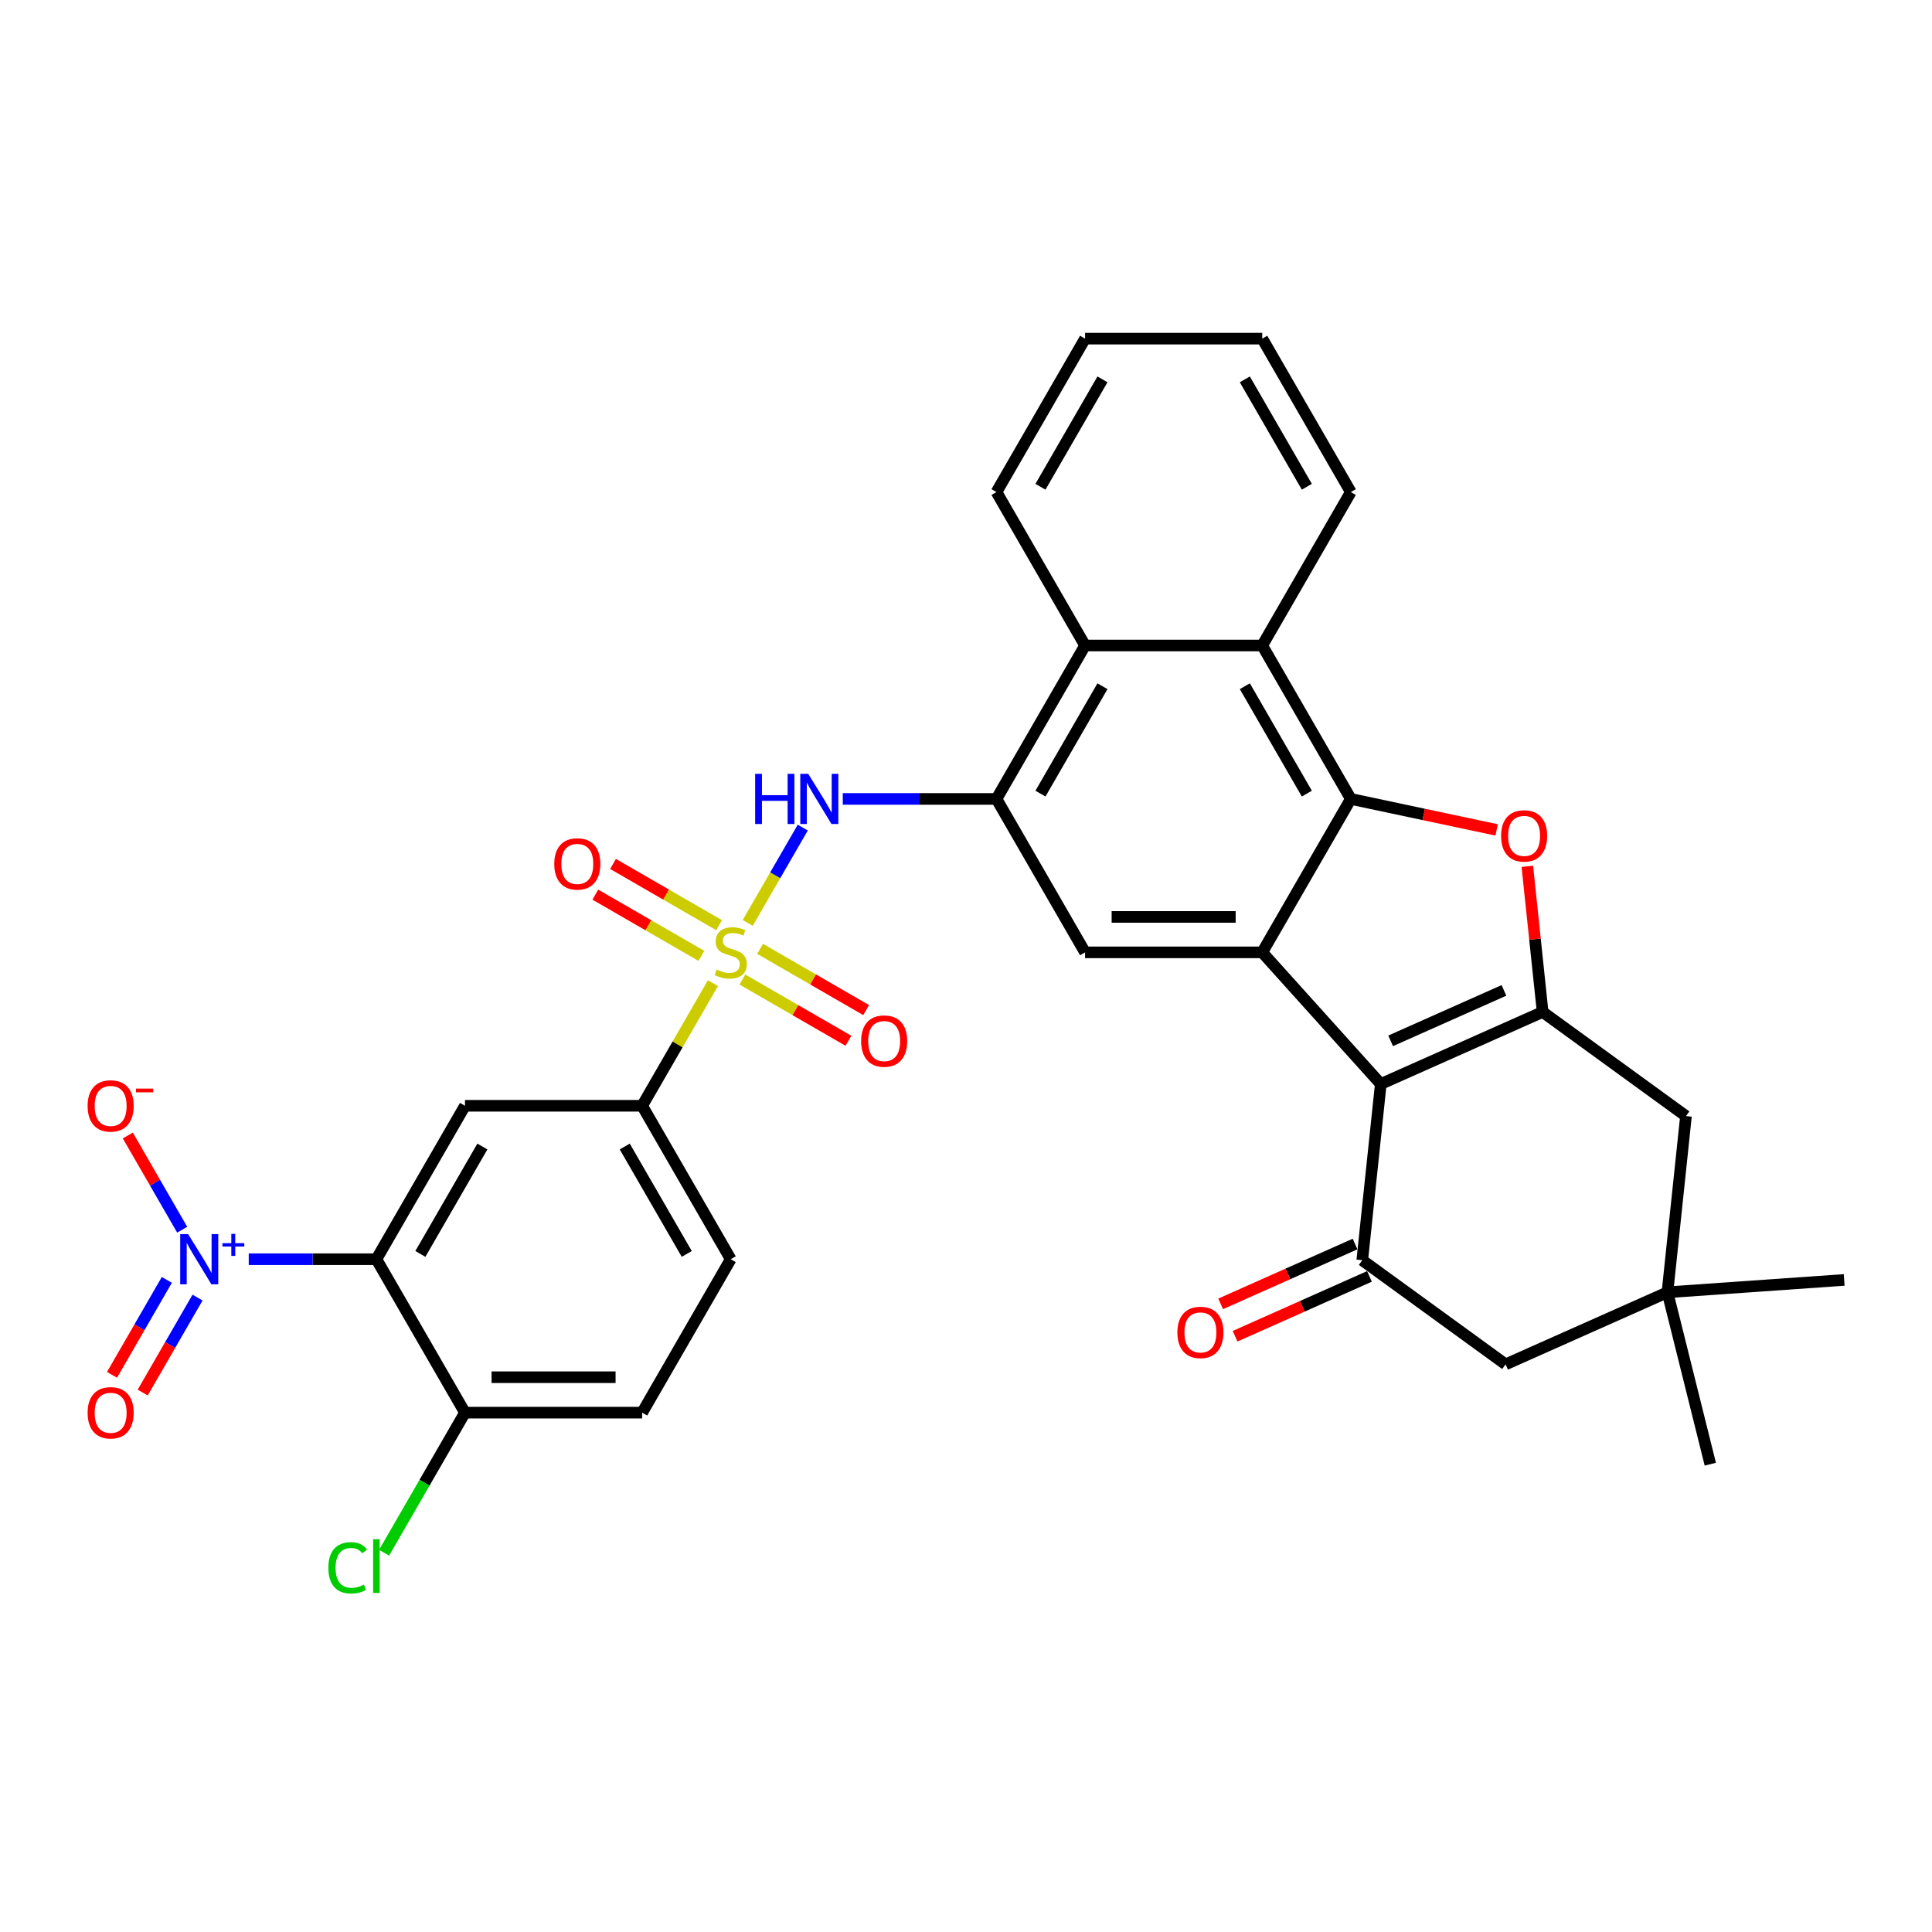 <?xml version='1.0' encoding='iso-8859-1'?>
<svg version='1.1' baseProfile='full'
              xmlns='http://www.w3.org/2000/svg'
                      xmlns:rdkit='http://www.rdkit.org/xml'
                      xmlns:xlink='http://www.w3.org/1999/xlink'
                  xml:space='preserve'
width='1000px' height='1000px' viewBox='0 0 1000 1000'>
<!-- END OF HEADER -->
<rect style='opacity:1.0;fill:#FFFFFF;stroke:none' width='1000' height='1000' x='0' y='0'> </rect>
<path class='bond-8' d='M 387.025,477.697 L 401.268,453.028' style='fill:none;fill-rule:evenodd;stroke:#CCCC00;stroke-width:6px;stroke-linecap:butt;stroke-linejoin:miter;stroke-opacity:1' />
<path class='bond-8' d='M 401.268,453.028 L 415.51,428.359' style='fill:none;fill-rule:evenodd;stroke:#0000FF;stroke-width:6px;stroke-linecap:butt;stroke-linejoin:miter;stroke-opacity:1' />
<path class='bond-11' d='M 369.024,508.875 L 350.7,540.614' style='fill:none;fill-rule:evenodd;stroke:#CCCC00;stroke-width:6px;stroke-linecap:butt;stroke-linejoin:miter;stroke-opacity:1' />
<path class='bond-11' d='M 350.7,540.614 L 332.375,572.353' style='fill:none;fill-rule:evenodd;stroke:#000000;stroke-width:6px;stroke-linecap:butt;stroke-linejoin:miter;stroke-opacity:1' />
<path class='bond-17' d='M 384.26,507.01 L 411.705,522.855' style='fill:none;fill-rule:evenodd;stroke:#CCCC00;stroke-width:6px;stroke-linecap:butt;stroke-linejoin:miter;stroke-opacity:1' />
<path class='bond-17' d='M 411.705,522.855 L 439.15,538.701' style='fill:none;fill-rule:evenodd;stroke:#FF0000;stroke-width:6px;stroke-linecap:butt;stroke-linejoin:miter;stroke-opacity:1' />
<path class='bond-17' d='M 393.43,491.127 L 420.875,506.972' style='fill:none;fill-rule:evenodd;stroke:#CCCC00;stroke-width:6px;stroke-linecap:butt;stroke-linejoin:miter;stroke-opacity:1' />
<path class='bond-17' d='M 420.875,506.972 L 448.32,522.817' style='fill:none;fill-rule:evenodd;stroke:#FF0000;stroke-width:6px;stroke-linecap:butt;stroke-linejoin:miter;stroke-opacity:1' />
<path class='bond-18' d='M 372.192,478.865 L 344.747,463.02' style='fill:none;fill-rule:evenodd;stroke:#CCCC00;stroke-width:6px;stroke-linecap:butt;stroke-linejoin:miter;stroke-opacity:1' />
<path class='bond-18' d='M 344.747,463.02 L 317.303,447.175' style='fill:none;fill-rule:evenodd;stroke:#FF0000;stroke-width:6px;stroke-linecap:butt;stroke-linejoin:miter;stroke-opacity:1' />
<path class='bond-18' d='M 363.022,494.748 L 335.577,478.903' style='fill:none;fill-rule:evenodd;stroke:#CCCC00;stroke-width:6px;stroke-linecap:butt;stroke-linejoin:miter;stroke-opacity:1' />
<path class='bond-18' d='M 335.577,478.903 L 308.132,463.058' style='fill:none;fill-rule:evenodd;stroke:#FF0000;stroke-width:6px;stroke-linecap:butt;stroke-linejoin:miter;stroke-opacity:1' />
<path class='bond-0' d='M 714.691,561.085 L 653.331,492.938' style='fill:none;fill-rule:evenodd;stroke:#000000;stroke-width:6px;stroke-linecap:butt;stroke-linejoin:miter;stroke-opacity:1' />
<path class='bond-2' d='M 714.691,561.085 L 798.465,523.787' style='fill:none;fill-rule:evenodd;stroke:#000000;stroke-width:6px;stroke-linecap:butt;stroke-linejoin:miter;stroke-opacity:1' />
<path class='bond-2' d='M 719.797,538.736 L 778.439,512.627' style='fill:none;fill-rule:evenodd;stroke:#000000;stroke-width:6px;stroke-linecap:butt;stroke-linejoin:miter;stroke-opacity:1' />
<path class='bond-7' d='M 714.691,561.085 L 705.106,652.284' style='fill:none;fill-rule:evenodd;stroke:#000000;stroke-width:6px;stroke-linecap:butt;stroke-linejoin:miter;stroke-opacity:1' />
<path class='bond-1' d='M 653.331,492.938 L 561.629,492.938' style='fill:none;fill-rule:evenodd;stroke:#000000;stroke-width:6px;stroke-linecap:butt;stroke-linejoin:miter;stroke-opacity:1' />
<path class='bond-1' d='M 639.576,474.597 L 575.384,474.597' style='fill:none;fill-rule:evenodd;stroke:#000000;stroke-width:6px;stroke-linecap:butt;stroke-linejoin:miter;stroke-opacity:1' />
<path class='bond-34' d='M 653.331,492.938 L 699.182,413.522' style='fill:none;fill-rule:evenodd;stroke:#000000;stroke-width:6px;stroke-linecap:butt;stroke-linejoin:miter;stroke-opacity:1' />
<path class='bond-15' d='M 798.465,523.787 L 872.653,577.688' style='fill:none;fill-rule:evenodd;stroke:#000000;stroke-width:6px;stroke-linecap:butt;stroke-linejoin:miter;stroke-opacity:1' />
<path class='bond-36' d='M 798.465,523.787 L 794.504,486.101' style='fill:none;fill-rule:evenodd;stroke:#000000;stroke-width:6px;stroke-linecap:butt;stroke-linejoin:miter;stroke-opacity:1' />
<path class='bond-36' d='M 794.504,486.101 L 790.543,448.415' style='fill:none;fill-rule:evenodd;stroke:#FF0000;stroke-width:6px;stroke-linecap:butt;stroke-linejoin:miter;stroke-opacity:1' />
<path class='bond-3' d='M 699.182,413.522 L 653.331,334.106' style='fill:none;fill-rule:evenodd;stroke:#000000;stroke-width:6px;stroke-linecap:butt;stroke-linejoin:miter;stroke-opacity:1' />
<path class='bond-3' d='M 676.421,410.779 L 644.325,355.188' style='fill:none;fill-rule:evenodd;stroke:#000000;stroke-width:6px;stroke-linecap:butt;stroke-linejoin:miter;stroke-opacity:1' />
<path class='bond-4' d='M 699.182,413.522 L 736.923,421.544' style='fill:none;fill-rule:evenodd;stroke:#000000;stroke-width:6px;stroke-linecap:butt;stroke-linejoin:miter;stroke-opacity:1' />
<path class='bond-4' d='M 736.923,421.544 L 774.665,429.566' style='fill:none;fill-rule:evenodd;stroke:#FF0000;stroke-width:6px;stroke-linecap:butt;stroke-linejoin:miter;stroke-opacity:1' />
<path class='bond-5' d='M 194.823,651.769 L 240.674,572.353' style='fill:none;fill-rule:evenodd;stroke:#000000;stroke-width:6px;stroke-linecap:butt;stroke-linejoin:miter;stroke-opacity:1' />
<path class='bond-5' d='M 217.584,649.027 L 249.679,593.436' style='fill:none;fill-rule:evenodd;stroke:#000000;stroke-width:6px;stroke-linecap:butt;stroke-linejoin:miter;stroke-opacity:1' />
<path class='bond-6' d='M 194.823,651.769 L 161.785,651.769' style='fill:none;fill-rule:evenodd;stroke:#000000;stroke-width:6px;stroke-linecap:butt;stroke-linejoin:miter;stroke-opacity:1' />
<path class='bond-6' d='M 161.785,651.769 L 128.747,651.769' style='fill:none;fill-rule:evenodd;stroke:#0000FF;stroke-width:6px;stroke-linecap:butt;stroke-linejoin:miter;stroke-opacity:1' />
<path class='bond-33' d='M 194.823,651.769 L 240.674,731.185' style='fill:none;fill-rule:evenodd;stroke:#000000;stroke-width:6px;stroke-linecap:butt;stroke-linejoin:miter;stroke-opacity:1' />
<path class='bond-21' d='M 94.301,636.492 L 80.228,612.116' style='fill:none;fill-rule:evenodd;stroke:#0000FF;stroke-width:6px;stroke-linecap:butt;stroke-linejoin:miter;stroke-opacity:1' />
<path class='bond-21' d='M 80.228,612.116 L 66.154,587.74' style='fill:none;fill-rule:evenodd;stroke:#FF0000;stroke-width:6px;stroke-linecap:butt;stroke-linejoin:miter;stroke-opacity:1' />
<path class='bond-22' d='M 86.359,662.462 L 72.17,687.039' style='fill:none;fill-rule:evenodd;stroke:#0000FF;stroke-width:6px;stroke-linecap:butt;stroke-linejoin:miter;stroke-opacity:1' />
<path class='bond-22' d='M 72.17,687.039 L 57.98,711.617' style='fill:none;fill-rule:evenodd;stroke:#FF0000;stroke-width:6px;stroke-linecap:butt;stroke-linejoin:miter;stroke-opacity:1' />
<path class='bond-22' d='M 102.243,671.632 L 88.053,696.209' style='fill:none;fill-rule:evenodd;stroke:#0000FF;stroke-width:6px;stroke-linecap:butt;stroke-linejoin:miter;stroke-opacity:1' />
<path class='bond-22' d='M 88.053,696.209 L 73.863,720.787' style='fill:none;fill-rule:evenodd;stroke:#FF0000;stroke-width:6px;stroke-linecap:butt;stroke-linejoin:miter;stroke-opacity:1' />
<path class='bond-19' d='M 705.106,652.284 L 779.294,706.185' style='fill:none;fill-rule:evenodd;stroke:#000000;stroke-width:6px;stroke-linecap:butt;stroke-linejoin:miter;stroke-opacity:1' />
<path class='bond-23' d='M 701.376,643.907 L 666.596,659.392' style='fill:none;fill-rule:evenodd;stroke:#000000;stroke-width:6px;stroke-linecap:butt;stroke-linejoin:miter;stroke-opacity:1' />
<path class='bond-23' d='M 666.596,659.392 L 631.816,674.877' style='fill:none;fill-rule:evenodd;stroke:#FF0000;stroke-width:6px;stroke-linecap:butt;stroke-linejoin:miter;stroke-opacity:1' />
<path class='bond-23' d='M 708.835,660.662 L 674.056,676.147' style='fill:none;fill-rule:evenodd;stroke:#000000;stroke-width:6px;stroke-linecap:butt;stroke-linejoin:miter;stroke-opacity:1' />
<path class='bond-23' d='M 674.056,676.147 L 639.276,691.632' style='fill:none;fill-rule:evenodd;stroke:#FF0000;stroke-width:6px;stroke-linecap:butt;stroke-linejoin:miter;stroke-opacity:1' />
<path class='bond-9' d='M 436.218,413.522 L 475.998,413.522' style='fill:none;fill-rule:evenodd;stroke:#0000FF;stroke-width:6px;stroke-linecap:butt;stroke-linejoin:miter;stroke-opacity:1' />
<path class='bond-9' d='M 475.998,413.522 L 515.778,413.522' style='fill:none;fill-rule:evenodd;stroke:#000000;stroke-width:6px;stroke-linecap:butt;stroke-linejoin:miter;stroke-opacity:1' />
<path class='bond-12' d='M 515.778,413.522 L 561.629,492.938' style='fill:none;fill-rule:evenodd;stroke:#000000;stroke-width:6px;stroke-linecap:butt;stroke-linejoin:miter;stroke-opacity:1' />
<path class='bond-14' d='M 515.778,413.522 L 561.629,334.106' style='fill:none;fill-rule:evenodd;stroke:#000000;stroke-width:6px;stroke-linecap:butt;stroke-linejoin:miter;stroke-opacity:1' />
<path class='bond-14' d='M 538.539,410.779 L 570.635,355.188' style='fill:none;fill-rule:evenodd;stroke:#000000;stroke-width:6px;stroke-linecap:butt;stroke-linejoin:miter;stroke-opacity:1' />
<path class='bond-10' d='M 240.674,572.353 L 332.375,572.353' style='fill:none;fill-rule:evenodd;stroke:#000000;stroke-width:6px;stroke-linecap:butt;stroke-linejoin:miter;stroke-opacity:1' />
<path class='bond-24' d='M 332.375,572.353 L 378.226,651.769' style='fill:none;fill-rule:evenodd;stroke:#000000;stroke-width:6px;stroke-linecap:butt;stroke-linejoin:miter;stroke-opacity:1' />
<path class='bond-24' d='M 323.37,593.436 L 355.465,649.027' style='fill:none;fill-rule:evenodd;stroke:#000000;stroke-width:6px;stroke-linecap:butt;stroke-linejoin:miter;stroke-opacity:1' />
<path class='bond-13' d='M 653.331,334.106 L 561.629,334.106' style='fill:none;fill-rule:evenodd;stroke:#000000;stroke-width:6px;stroke-linecap:butt;stroke-linejoin:miter;stroke-opacity:1' />
<path class='bond-27' d='M 653.331,334.106 L 699.182,254.69' style='fill:none;fill-rule:evenodd;stroke:#000000;stroke-width:6px;stroke-linecap:butt;stroke-linejoin:miter;stroke-opacity:1' />
<path class='bond-28' d='M 561.629,334.106 L 515.778,254.69' style='fill:none;fill-rule:evenodd;stroke:#000000;stroke-width:6px;stroke-linecap:butt;stroke-linejoin:miter;stroke-opacity:1' />
<path class='bond-37' d='M 872.653,577.688 L 863.067,668.887' style='fill:none;fill-rule:evenodd;stroke:#000000;stroke-width:6px;stroke-linecap:butt;stroke-linejoin:miter;stroke-opacity:1' />
<path class='bond-16' d='M 863.067,668.887 L 779.294,706.185' style='fill:none;fill-rule:evenodd;stroke:#000000;stroke-width:6px;stroke-linecap:butt;stroke-linejoin:miter;stroke-opacity:1' />
<path class='bond-29' d='M 863.067,668.887 L 954.545,662.49' style='fill:none;fill-rule:evenodd;stroke:#000000;stroke-width:6px;stroke-linecap:butt;stroke-linejoin:miter;stroke-opacity:1' />
<path class='bond-30' d='M 863.067,668.887 L 885.252,757.864' style='fill:none;fill-rule:evenodd;stroke:#000000;stroke-width:6px;stroke-linecap:butt;stroke-linejoin:miter;stroke-opacity:1' />
<path class='bond-20' d='M 240.674,731.185 L 332.375,731.185' style='fill:none;fill-rule:evenodd;stroke:#000000;stroke-width:6px;stroke-linecap:butt;stroke-linejoin:miter;stroke-opacity:1' />
<path class='bond-20' d='M 254.429,712.845 L 318.62,712.845' style='fill:none;fill-rule:evenodd;stroke:#000000;stroke-width:6px;stroke-linecap:butt;stroke-linejoin:miter;stroke-opacity:1' />
<path class='bond-26' d='M 240.674,731.185 L 219.738,767.446' style='fill:none;fill-rule:evenodd;stroke:#000000;stroke-width:6px;stroke-linecap:butt;stroke-linejoin:miter;stroke-opacity:1' />
<path class='bond-26' d='M 219.738,767.446 L 198.803,803.708' style='fill:none;fill-rule:evenodd;stroke:#00CC00;stroke-width:6px;stroke-linecap:butt;stroke-linejoin:miter;stroke-opacity:1' />
<path class='bond-25' d='M 378.226,651.769 L 332.375,731.185' style='fill:none;fill-rule:evenodd;stroke:#000000;stroke-width:6px;stroke-linecap:butt;stroke-linejoin:miter;stroke-opacity:1' />
<path class='bond-35' d='M 699.182,254.69 L 653.331,175.274' style='fill:none;fill-rule:evenodd;stroke:#000000;stroke-width:6px;stroke-linecap:butt;stroke-linejoin:miter;stroke-opacity:1' />
<path class='bond-35' d='M 676.421,251.948 L 644.325,196.357' style='fill:none;fill-rule:evenodd;stroke:#000000;stroke-width:6px;stroke-linecap:butt;stroke-linejoin:miter;stroke-opacity:1' />
<path class='bond-32' d='M 515.778,254.69 L 561.629,175.274' style='fill:none;fill-rule:evenodd;stroke:#000000;stroke-width:6px;stroke-linecap:butt;stroke-linejoin:miter;stroke-opacity:1' />
<path class='bond-32' d='M 538.539,251.948 L 570.635,196.357' style='fill:none;fill-rule:evenodd;stroke:#000000;stroke-width:6px;stroke-linecap:butt;stroke-linejoin:miter;stroke-opacity:1' />
<path class='bond-31' d='M 653.331,175.274 L 561.629,175.274' style='fill:none;fill-rule:evenodd;stroke:#000000;stroke-width:6px;stroke-linecap:butt;stroke-linejoin:miter;stroke-opacity:1' />
<path  class='atom-0' d='M 370.89 501.851
Q 371.183 501.961, 372.394 502.475
Q 373.604 502.988, 374.925 503.318
Q 376.282 503.612, 377.603 503.612
Q 380.06 503.612, 381.491 502.438
Q 382.921 501.227, 382.921 499.137
Q 382.921 497.706, 382.188 496.826
Q 381.491 495.945, 380.39 495.469
Q 379.29 494.992, 377.456 494.441
Q 375.145 493.745, 373.751 493.084
Q 372.394 492.424, 371.404 491.03
Q 370.45 489.636, 370.45 487.289
Q 370.45 484.024, 372.651 482.007
Q 374.888 479.989, 379.29 479.989
Q 382.298 479.989, 385.709 481.42
L 384.865 484.244
Q 381.747 482.96, 379.4 482.96
Q 376.869 482.96, 375.475 484.024
Q 374.081 485.051, 374.118 486.849
Q 374.118 488.242, 374.815 489.086
Q 375.548 489.93, 376.576 490.407
Q 377.639 490.883, 379.4 491.434
Q 381.747 492.167, 383.141 492.901
Q 384.535 493.634, 385.526 495.138
Q 386.553 496.606, 386.553 499.137
Q 386.553 502.731, 384.132 504.675
Q 381.747 506.583, 377.749 506.583
Q 375.438 506.583, 373.678 506.069
Q 371.954 505.592, 369.9 504.749
L 370.89 501.851
' fill='#CCCC00'/>
<path  class='atom-5' d='M 776.958 432.661
Q 776.958 426.425, 780.039 422.94
Q 783.12 419.456, 788.879 419.456
Q 794.638 419.456, 797.719 422.94
Q 800.8 426.425, 800.8 432.661
Q 800.8 438.97, 797.683 442.565
Q 794.565 446.123, 788.879 446.123
Q 783.157 446.123, 780.039 442.565
Q 776.958 439.007, 776.958 432.661
M 788.879 443.188
Q 792.841 443.188, 794.968 440.547
Q 797.132 437.87, 797.132 432.661
Q 797.132 427.562, 794.968 424.995
Q 792.841 422.39, 788.879 422.39
Q 784.918 422.39, 782.754 424.958
Q 780.626 427.526, 780.626 432.661
Q 780.626 437.906, 782.754 440.547
Q 784.918 443.188, 788.879 443.188
' fill='#FF0000'/>
<path  class='atom-7' d='M 97.381 638.784
L 105.891 652.54
Q 106.735 653.897, 108.092 656.354
Q 109.449 658.812, 109.522 658.959
L 109.522 638.784
L 112.97 638.784
L 112.97 664.754
L 109.412 664.754
L 100.279 649.715
Q 99.215 647.954, 98.078 645.937
Q 96.978 643.92, 96.647 643.296
L 96.647 664.754
L 93.273 664.754
L 93.273 638.784
L 97.381 638.784
' fill='#0000FF'/>
<path  class='atom-7' d='M 115.149 643.466
L 119.725 643.466
L 119.725 638.648
L 121.758 638.648
L 121.758 643.466
L 126.455 643.466
L 126.455 645.209
L 121.758 645.209
L 121.758 650.05
L 119.725 650.05
L 119.725 645.209
L 115.149 645.209
L 115.149 643.466
' fill='#0000FF'/>
<path  class='atom-9' d='M 390.863 400.537
L 394.384 400.537
L 394.384 411.578
L 407.662 411.578
L 407.662 400.537
L 411.184 400.537
L 411.184 426.507
L 407.662 426.507
L 407.662 414.512
L 394.384 414.512
L 394.384 426.507
L 390.863 426.507
L 390.863 400.537
' fill='#0000FF'/>
<path  class='atom-9' d='M 418.336 400.537
L 426.846 414.292
Q 427.69 415.649, 429.047 418.107
Q 430.404 420.564, 430.478 420.711
L 430.478 400.537
L 433.926 400.537
L 433.926 426.507
L 430.368 426.507
L 421.234 411.468
Q 420.17 409.707, 419.033 407.689
Q 417.933 405.672, 417.603 405.048
L 417.603 426.507
L 414.228 426.507
L 414.228 400.537
L 418.336 400.537
' fill='#0000FF'/>
<path  class='atom-18' d='M 445.721 538.862
Q 445.721 532.626, 448.802 529.141
Q 451.883 525.657, 457.642 525.657
Q 463.401 525.657, 466.482 529.141
Q 469.563 532.626, 469.563 538.862
Q 469.563 545.171, 466.445 548.765
Q 463.328 552.323, 457.642 552.323
Q 451.92 552.323, 448.802 548.765
Q 445.721 545.207, 445.721 538.862
M 457.642 549.389
Q 461.604 549.389, 463.731 546.748
Q 465.895 544.07, 465.895 538.862
Q 465.895 533.763, 463.731 531.195
Q 461.604 528.591, 457.642 528.591
Q 453.681 528.591, 451.516 531.159
Q 449.389 533.726, 449.389 538.862
Q 449.389 544.107, 451.516 546.748
Q 453.681 549.389, 457.642 549.389
' fill='#FF0000'/>
<path  class='atom-19' d='M 286.889 447.16
Q 286.889 440.924, 289.97 437.44
Q 293.051 433.955, 298.81 433.955
Q 304.569 433.955, 307.65 437.44
Q 310.731 440.924, 310.731 447.16
Q 310.731 453.469, 307.614 457.064
Q 304.496 460.622, 298.81 460.622
Q 293.088 460.622, 289.97 457.064
Q 286.889 453.506, 286.889 447.16
M 298.81 457.687
Q 302.772 457.687, 304.899 455.046
Q 307.063 452.369, 307.063 447.16
Q 307.063 442.062, 304.899 439.494
Q 302.772 436.89, 298.81 436.89
Q 294.849 436.89, 292.685 439.457
Q 290.557 442.025, 290.557 447.16
Q 290.557 452.405, 292.685 455.046
Q 294.849 457.687, 298.81 457.687
' fill='#FF0000'/>
<path  class='atom-22' d='M 45.35 572.427
Q 45.35 566.191, 48.431 562.706
Q 51.512 559.222, 57.271 559.222
Q 63.03 559.222, 66.111 562.706
Q 69.192 566.191, 69.192 572.427
Q 69.192 578.736, 66.074 582.331
Q 62.956 585.889, 57.271 585.889
Q 51.549 585.889, 48.431 582.331
Q 45.35 578.773, 45.35 572.427
M 57.271 582.954
Q 61.232 582.954, 63.36 580.313
Q 65.524 577.635, 65.524 572.427
Q 65.524 567.328, 63.36 564.761
Q 61.232 562.156, 57.271 562.156
Q 53.309 562.156, 51.145 564.724
Q 49.018 567.291, 49.018 572.427
Q 49.018 577.672, 51.145 580.313
Q 53.309 582.954, 57.271 582.954
' fill='#FF0000'/>
<path  class='atom-22' d='M 70.402 563.461
L 79.287 563.461
L 79.287 565.397
L 70.402 565.397
L 70.402 563.461
' fill='#FF0000'/>
<path  class='atom-23' d='M 45.35 731.258
Q 45.35 725.023, 48.431 721.538
Q 51.512 718.053, 57.271 718.053
Q 63.03 718.053, 66.111 721.538
Q 69.192 725.023, 69.192 731.258
Q 69.192 737.568, 66.074 741.162
Q 62.956 744.72, 57.271 744.72
Q 51.549 744.72, 48.431 741.162
Q 45.35 737.604, 45.35 731.258
M 57.271 741.786
Q 61.232 741.786, 63.36 739.145
Q 65.524 736.467, 65.524 731.258
Q 65.524 726.16, 63.36 723.592
Q 61.232 720.988, 57.271 720.988
Q 53.309 720.988, 51.145 723.556
Q 49.018 726.123, 49.018 731.258
Q 49.018 736.504, 51.145 739.145
Q 53.309 741.786, 57.271 741.786
' fill='#FF0000'/>
<path  class='atom-24' d='M 609.411 689.656
Q 609.411 683.42, 612.492 679.936
Q 615.573 676.451, 621.332 676.451
Q 627.091 676.451, 630.172 679.936
Q 633.253 683.42, 633.253 689.656
Q 633.253 695.965, 630.135 699.56
Q 627.018 703.118, 621.332 703.118
Q 615.61 703.118, 612.492 699.56
Q 609.411 696.002, 609.411 689.656
M 621.332 700.183
Q 625.294 700.183, 627.421 697.542
Q 629.585 694.865, 629.585 689.656
Q 629.585 684.557, 627.421 681.99
Q 625.294 679.385, 621.332 679.385
Q 617.371 679.385, 615.206 681.953
Q 613.079 684.521, 613.079 689.656
Q 613.079 694.901, 615.206 697.542
Q 617.371 700.183, 621.332 700.183
' fill='#FF0000'/>
<path  class='atom-27' d='M 169.954 811.5
Q 169.954 805.044, 172.961 801.669
Q 176.006 798.258, 181.765 798.258
Q 187.12 798.258, 189.981 802.036
L 187.56 804.017
Q 185.47 801.266, 181.765 801.266
Q 177.84 801.266, 175.749 803.907
Q 173.695 806.511, 173.695 811.5
Q 173.695 816.635, 175.823 819.276
Q 177.987 821.917, 182.168 821.917
Q 185.029 821.917, 188.367 820.193
L 189.394 822.944
Q 188.037 823.824, 185.983 824.338
Q 183.929 824.851, 181.655 824.851
Q 176.006 824.851, 172.961 821.403
Q 169.954 817.955, 169.954 811.5
' fill='#00CC00'/>
<path  class='atom-27' d='M 193.136 796.681
L 196.51 796.681
L 196.51 824.521
L 193.136 824.521
L 193.136 796.681
' fill='#00CC00'/>
</svg>
